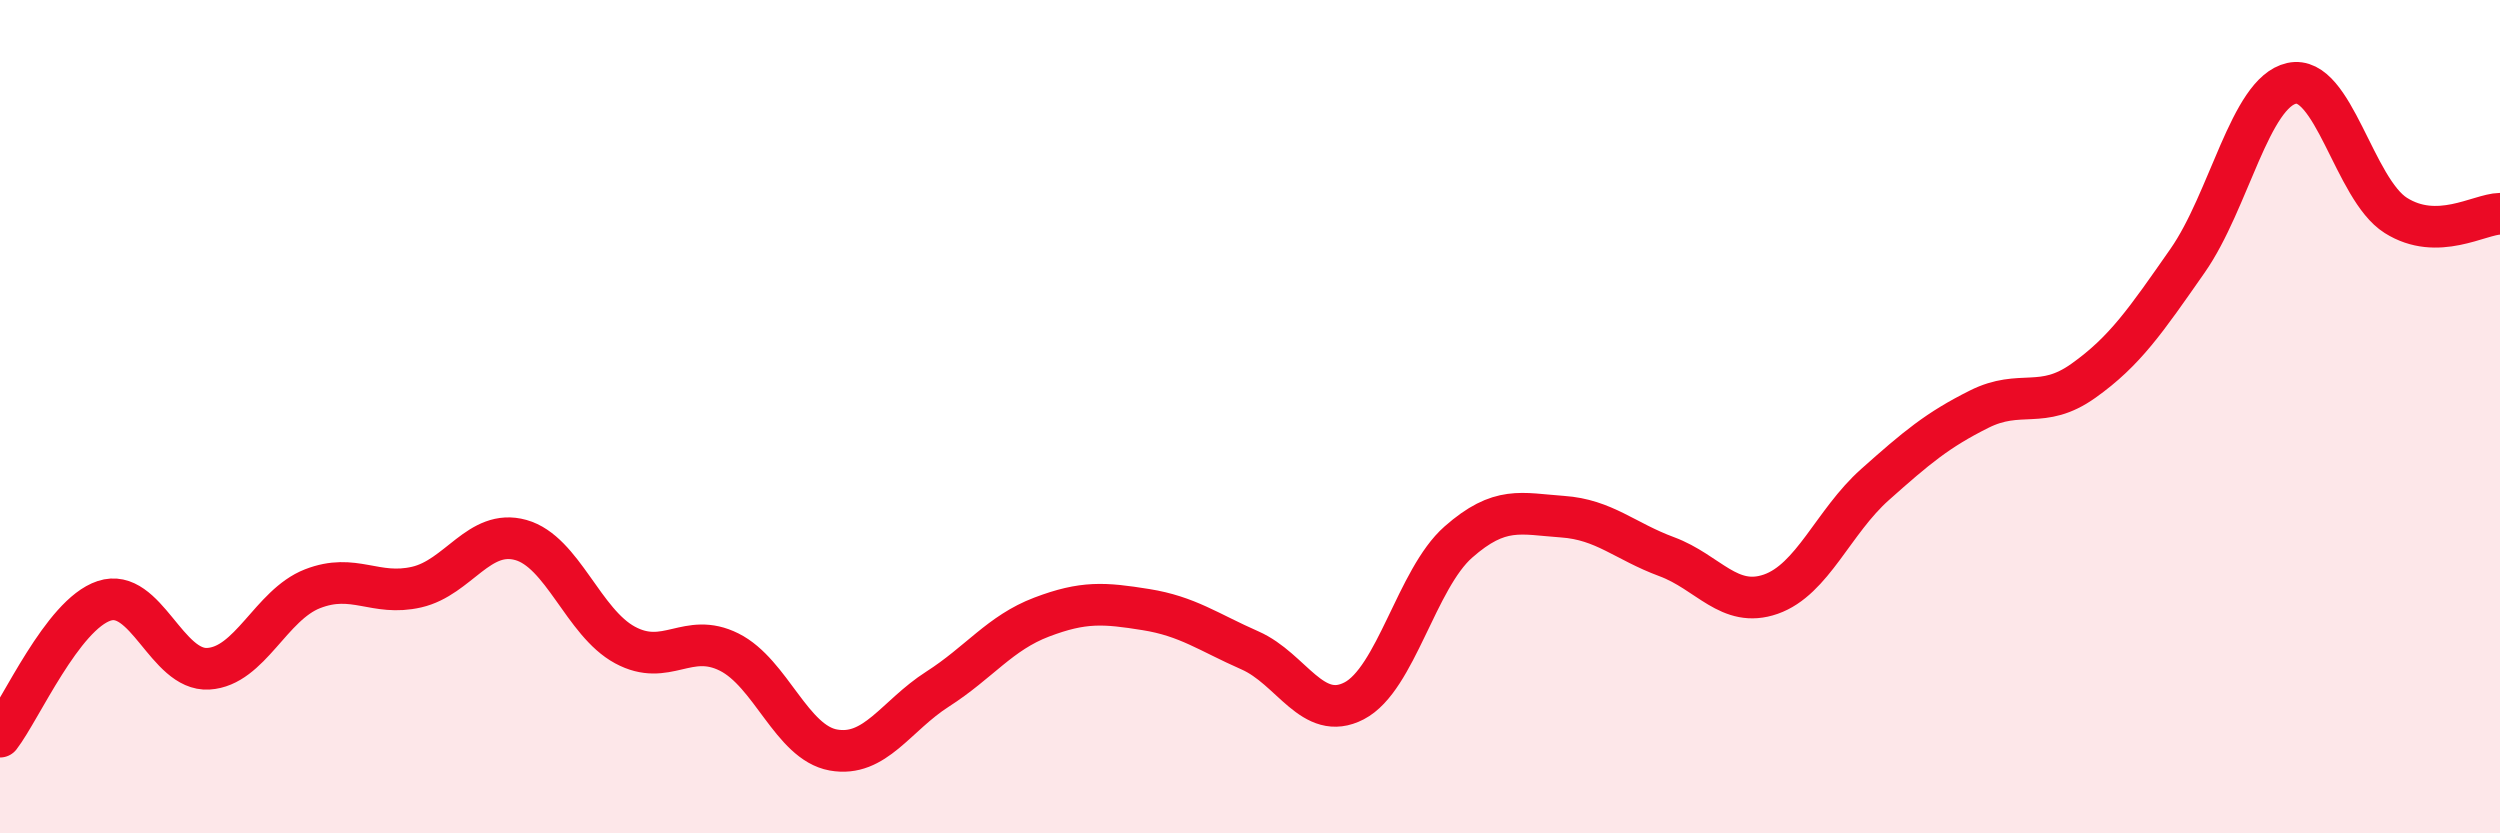 
    <svg width="60" height="20" viewBox="0 0 60 20" xmlns="http://www.w3.org/2000/svg">
      <path
        d="M 0,17.68 C 0.5,17.03 1.5,14.75 2.5,14.42 C 3.5,14.09 4,16.11 5,16.05 C 6,15.99 6.5,14.52 7.5,14.13 C 8.5,13.74 9,14.32 10,14.09 C 11,13.86 11.5,12.68 12.5,12.96 C 13.5,13.24 14,14.94 15,15.48 C 16,16.02 16.5,15.15 17.5,15.65 C 18.5,16.15 19,17.82 20,18 C 21,18.18 21.5,17.18 22.5,16.54 C 23.5,15.9 24,15.19 25,14.81 C 26,14.43 26.5,14.47 27.5,14.63 C 28.5,14.79 29,15.17 30,15.61 C 31,16.05 31.5,17.34 32.5,16.82 C 33.5,16.3 34,13.89 35,13.01 C 36,12.13 36.5,12.33 37.5,12.4 C 38.5,12.47 39,12.99 40,13.36 C 41,13.73 41.5,14.61 42.5,14.26 C 43.5,13.91 44,12.52 45,11.63 C 46,10.74 46.5,10.32 47.5,9.82 C 48.5,9.32 49,9.85 50,9.14 C 51,8.43 51.5,7.69 52.5,6.26 C 53.5,4.83 54,2.22 55,2 C 56,1.78 56.5,4.54 57.5,5.17 C 58.5,5.8 59.5,5.14 60,5.13L60 20L0 20Z"
        fill="#EB0A25"
        opacity="0.1"
        stroke-linecap="round"
        stroke-linejoin="round"
      />
      <path
        d="M 0,17.68 C 0.5,17.03 1.5,14.75 2.5,14.42 C 3.5,14.09 4,16.11 5,16.05 C 6,15.99 6.5,14.52 7.5,14.13 C 8.5,13.74 9,14.32 10,14.09 C 11,13.86 11.5,12.68 12.5,12.96 C 13.5,13.24 14,14.94 15,15.48 C 16,16.02 16.5,15.15 17.5,15.65 C 18.5,16.15 19,17.82 20,18 C 21,18.18 21.5,17.18 22.5,16.54 C 23.5,15.9 24,15.19 25,14.81 C 26,14.43 26.5,14.47 27.5,14.63 C 28.5,14.79 29,15.17 30,15.61 C 31,16.05 31.5,17.34 32.5,16.82 C 33.5,16.3 34,13.89 35,13.01 C 36,12.13 36.5,12.33 37.5,12.4 C 38.5,12.47 39,12.99 40,13.36 C 41,13.73 41.5,14.61 42.5,14.26 C 43.5,13.91 44,12.52 45,11.63 C 46,10.74 46.5,10.32 47.5,9.82 C 48.5,9.32 49,9.85 50,9.14 C 51,8.43 51.5,7.69 52.5,6.26 C 53.5,4.83 54,2.22 55,2 C 56,1.78 56.5,4.54 57.5,5.17 C 58.5,5.8 59.5,5.14 60,5.13"
        stroke="#EB0A25"
        stroke-width="1"
        fill="none"
        stroke-linecap="round"
        stroke-linejoin="round"
      />
    </svg>
  